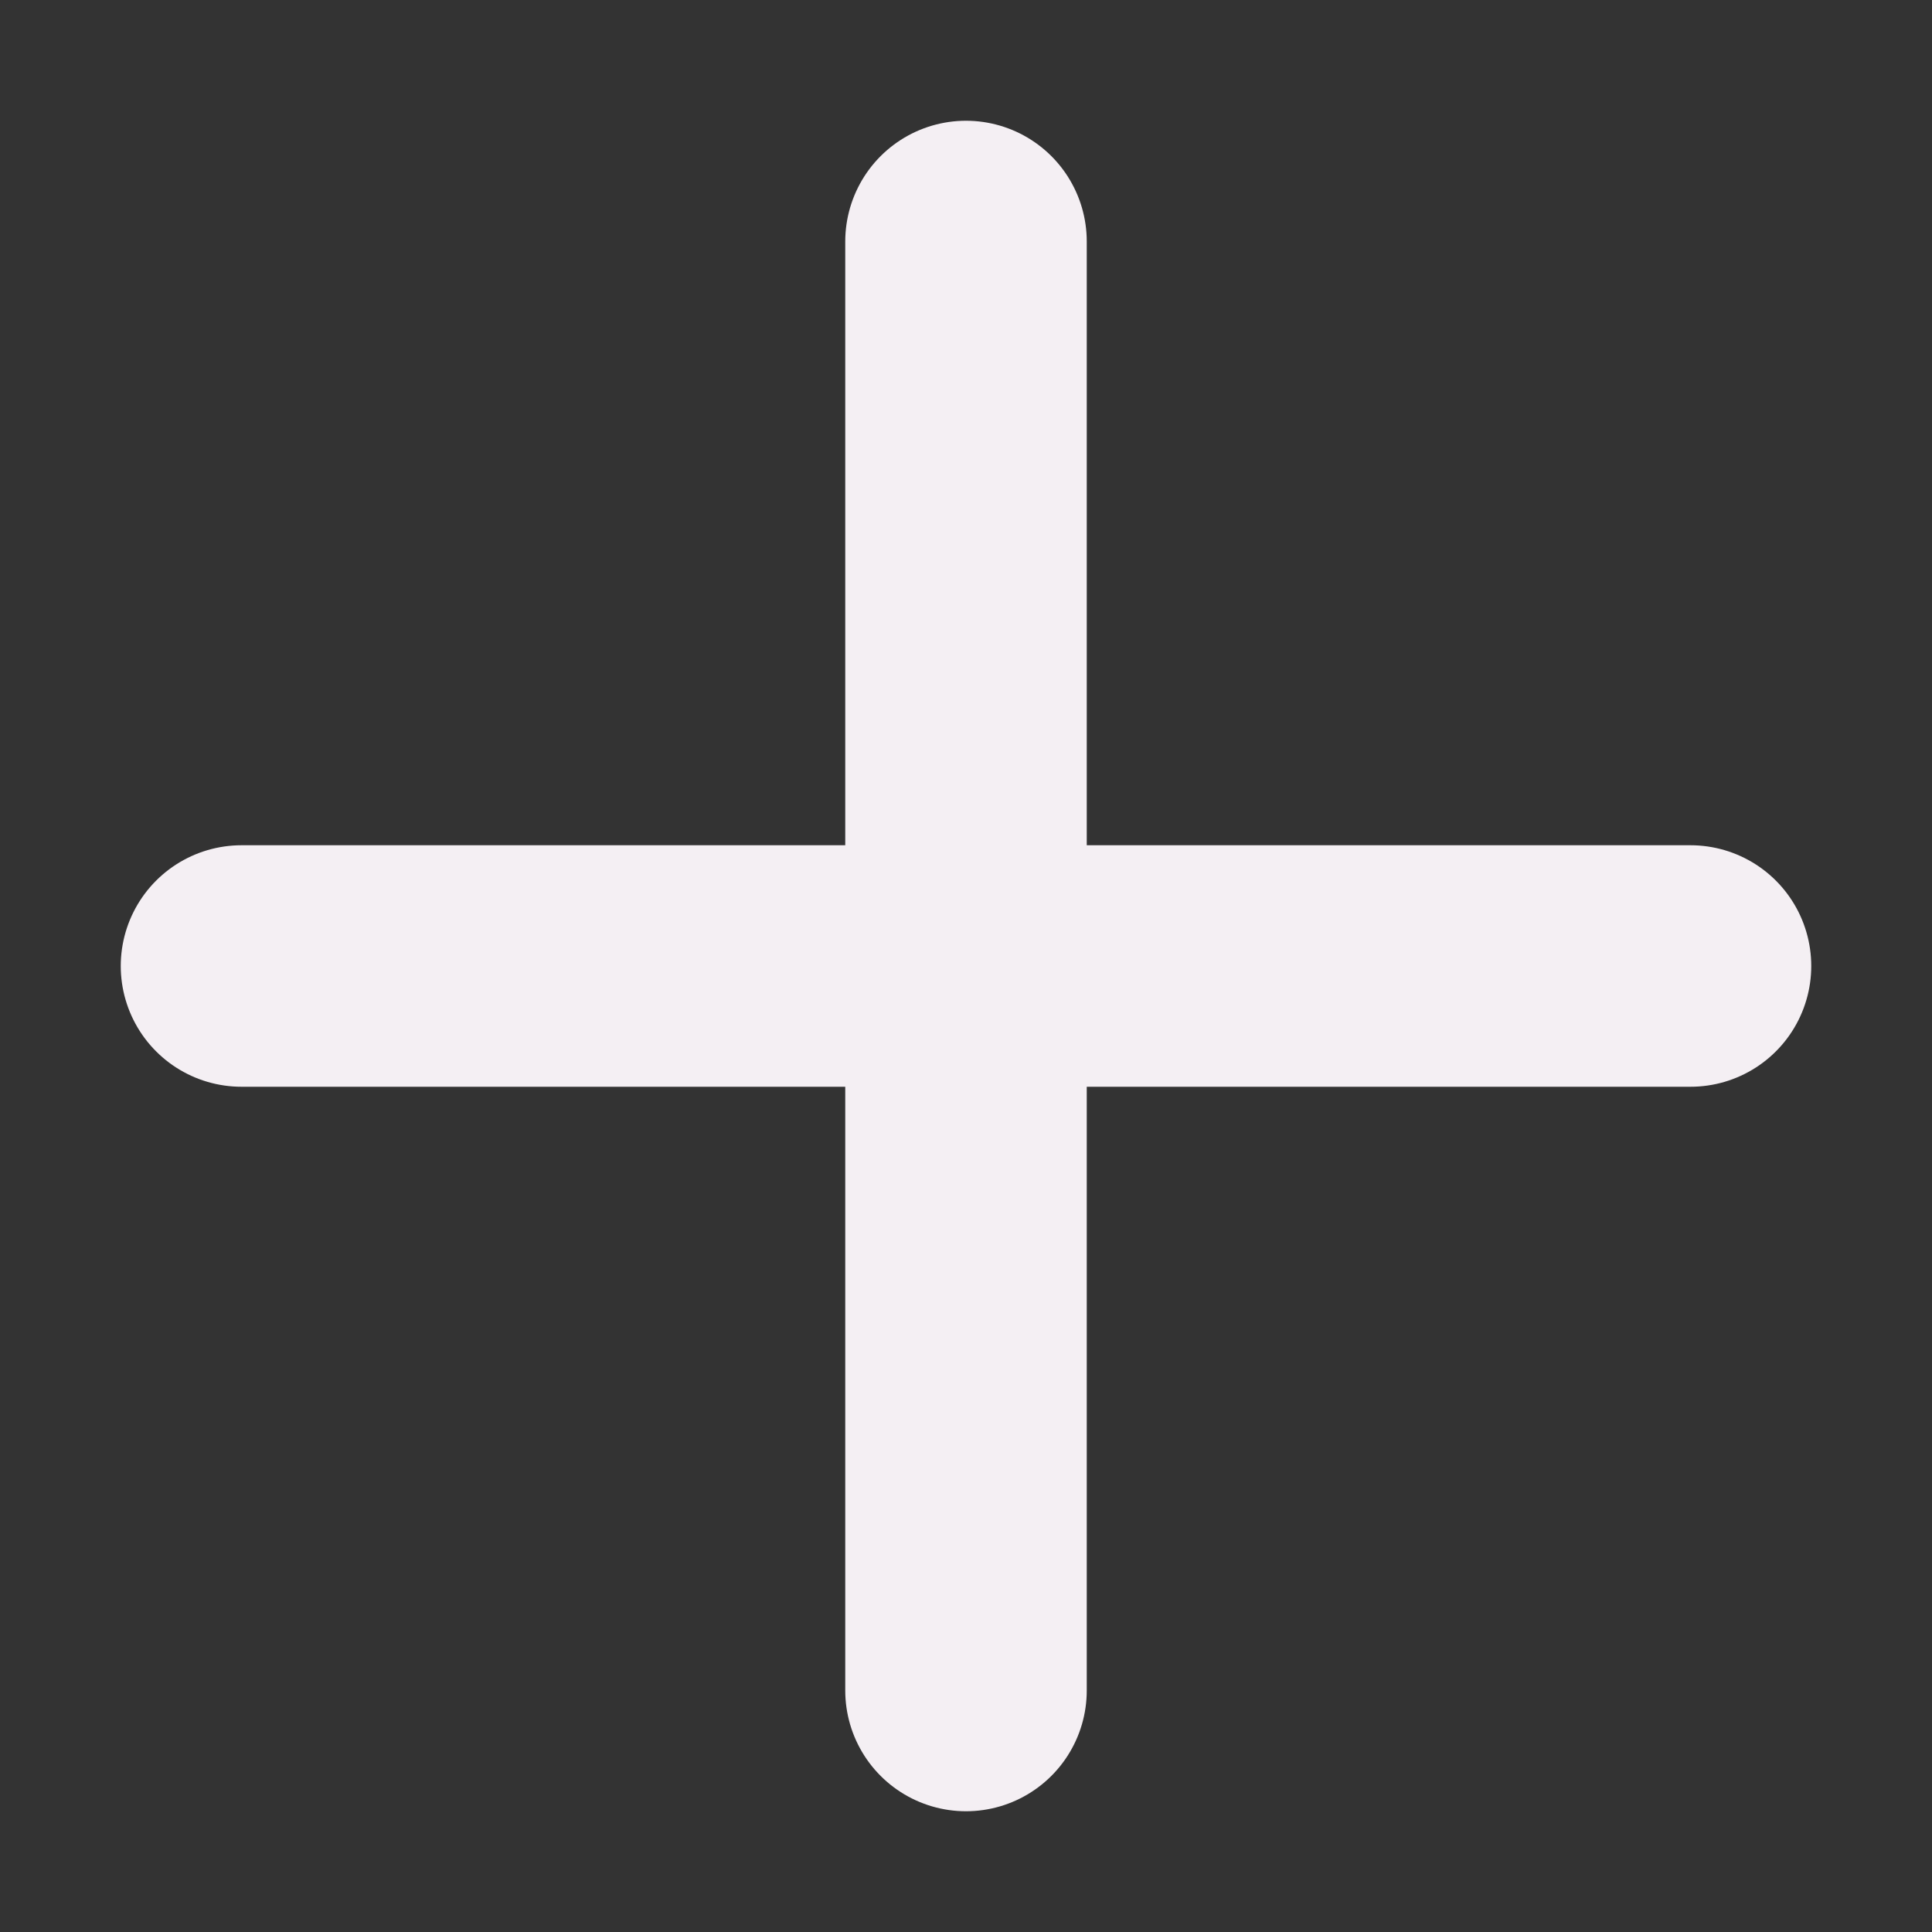 <?xml version="1.0" encoding="UTF-8" standalone="no"?>
<svg
   xmlns:dc="http://purl.org/dc/elements/1.1/"
   xmlns:cc="http://creativecommons.org/ns#"
   xmlns:rdf="http://www.w3.org/1999/02/22-rdf-syntax-ns#"
   xmlns:svg="http://www.w3.org/2000/svg"
   xmlns="http://www.w3.org/2000/svg"
   xmlns:sodipodi="http://sodipodi.sourceforge.net/DTD/sodipodi-0.dtd"
   xmlns:inkscape="http://www.inkscape.org/namespaces/inkscape"
   version="1.1"
   id="Capa_1"
   x="0px"
   y="0px"
   viewBox="0 0 16 16"
   xml:space="preserve"
   sodipodi:docname="small_plus.svg"
   inkscape:export-filename="/Users/jeff/kicad_dev/kicad/bitmaps_png/png_16/small_up.png"
   inkscape:export-xdpi="96"
   inkscape:export-ydpi="96"
   inkscape:version="1.0.1 (c497b03c, 2020-09-10)"
   width="16"
   height="16">
  <rect x="0" y="0" width="16" height="16" fill="#333333" stroke="none"/>
  <sodipodi:namedview
   pagecolor="#ffffff"
   bordercolor="#666666"
   borderopacity="1"
   objecttolerance="10"
   gridtolerance="10"
   guidetolerance="10"
   inkscape:pageopacity="0"
   inkscape:pageshadow="2"
   inkscape:window-width="1920"
   inkscape:window-height="1035"
   id="namedview39"
   showgrid="true"
   inkscape:zoom="40.991086"
   inkscape:cx="5.3787284"
   inkscape:cy="7.2245505"
   inkscape:window-x="0"
   inkscape:window-y="23"
   inkscape:window-maximized="1"
   inkscape:current-layer="Capa_1"
   showguides="false"
   inkscape:document-rotation="0"><inkscape:grid
     type="xygrid"
     id="grid1426" /></sodipodi:namedview>
  <defs
   id="defs41" />
  <line
   class="cls-1"
   x1="8"
   y1="2"
   x2="8"
   y2="14"
   id="line160013"
   style="fill:none;stroke:#F4EFF3;stroke-width:2;stroke-linecap:round;stroke-linejoin:round;stroke-miterlimit:4;stroke-dasharray:none" />
<line
   class="cls-1"
   x1="14"
   y1="8"
   x2="2"
   y2="8"
   id="line160013-0"
   style="fill:none;stroke:#F4EFF3;stroke-width:2;stroke-linecap:round;stroke-linejoin:round;stroke-miterlimit:4;stroke-dasharray:none" /></svg>
